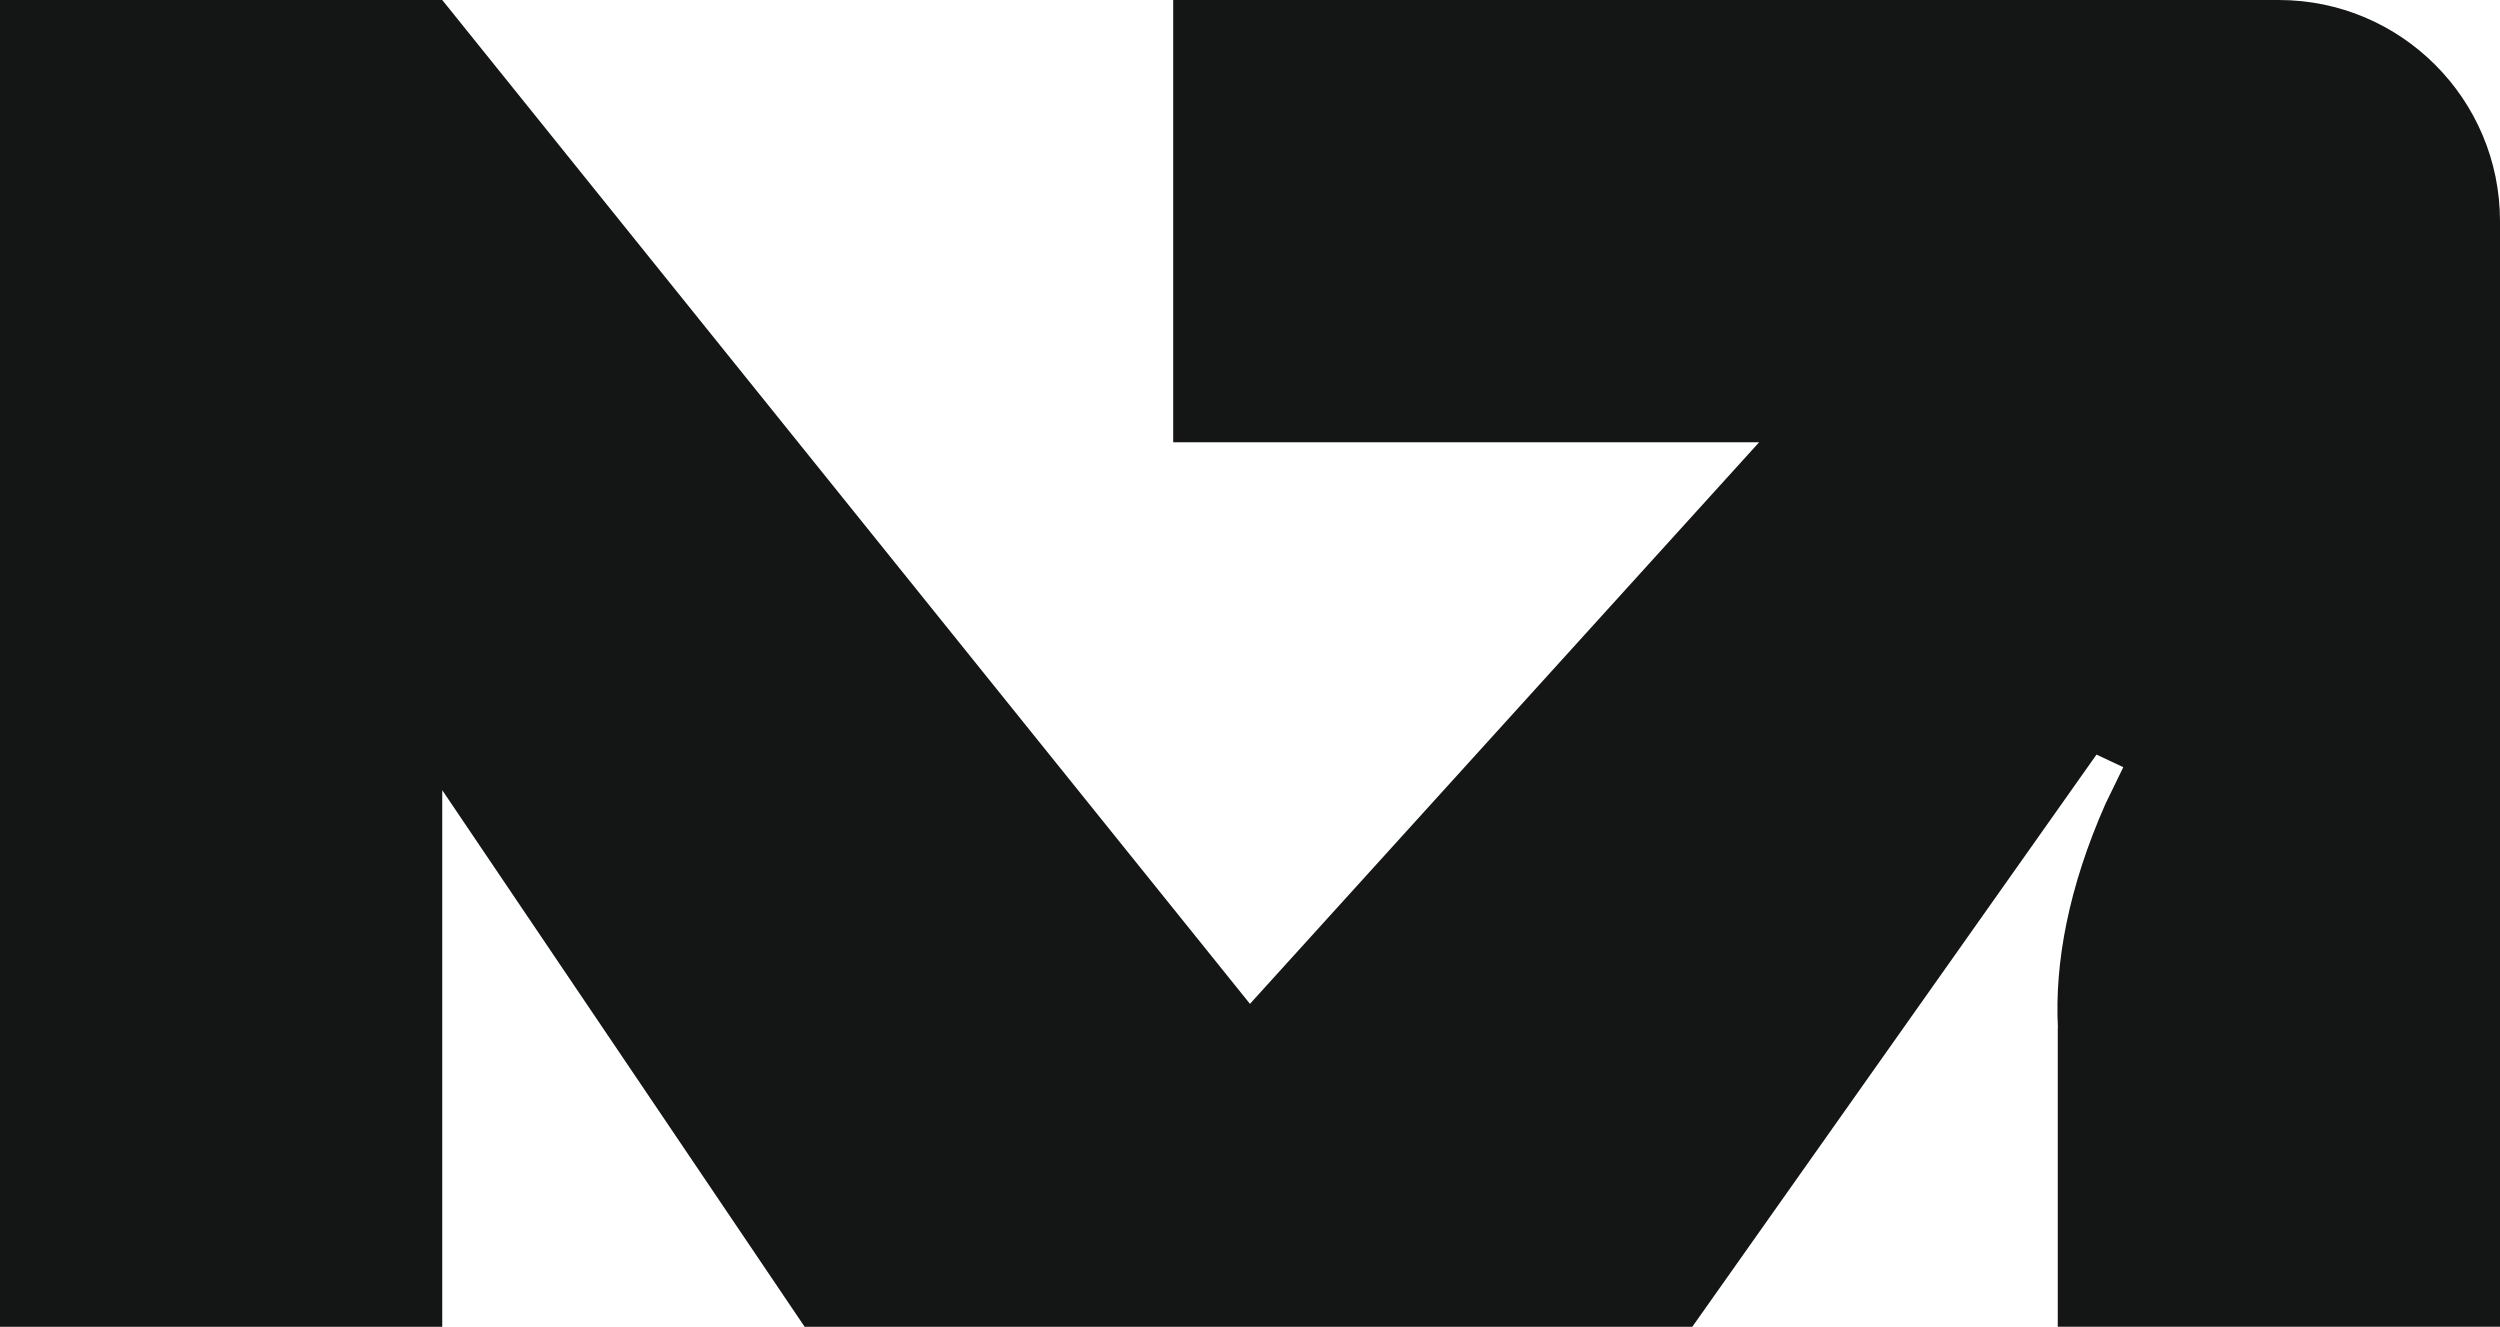 <?xml version="1.0" encoding="UTF-8"?>
<svg id="Layer_1" data-name="Layer 1" xmlns="http://www.w3.org/2000/svg" viewBox="0 0 349.13 185.29">
  <defs>
    <style>
      .cls-1 {
        fill: #141515;
        stroke-width: 0px;
      }
    </style>
  </defs>
  <path class="cls-1" d="m318.23,0h-154.39v61.76h81.83l-71.11,78.43L61.76,0H0v185.29h61.76v-74.94l50.61,74.94h123.96l56.45-79.91,3.74,1.76-2.48,5.1c-5.13,11.61-7.12,22.11-6.65,31.3l-.02-.02v41.76h61.76V30.9c0-17.06-13.83-30.9-30.9-30.9Z"/>
</svg>